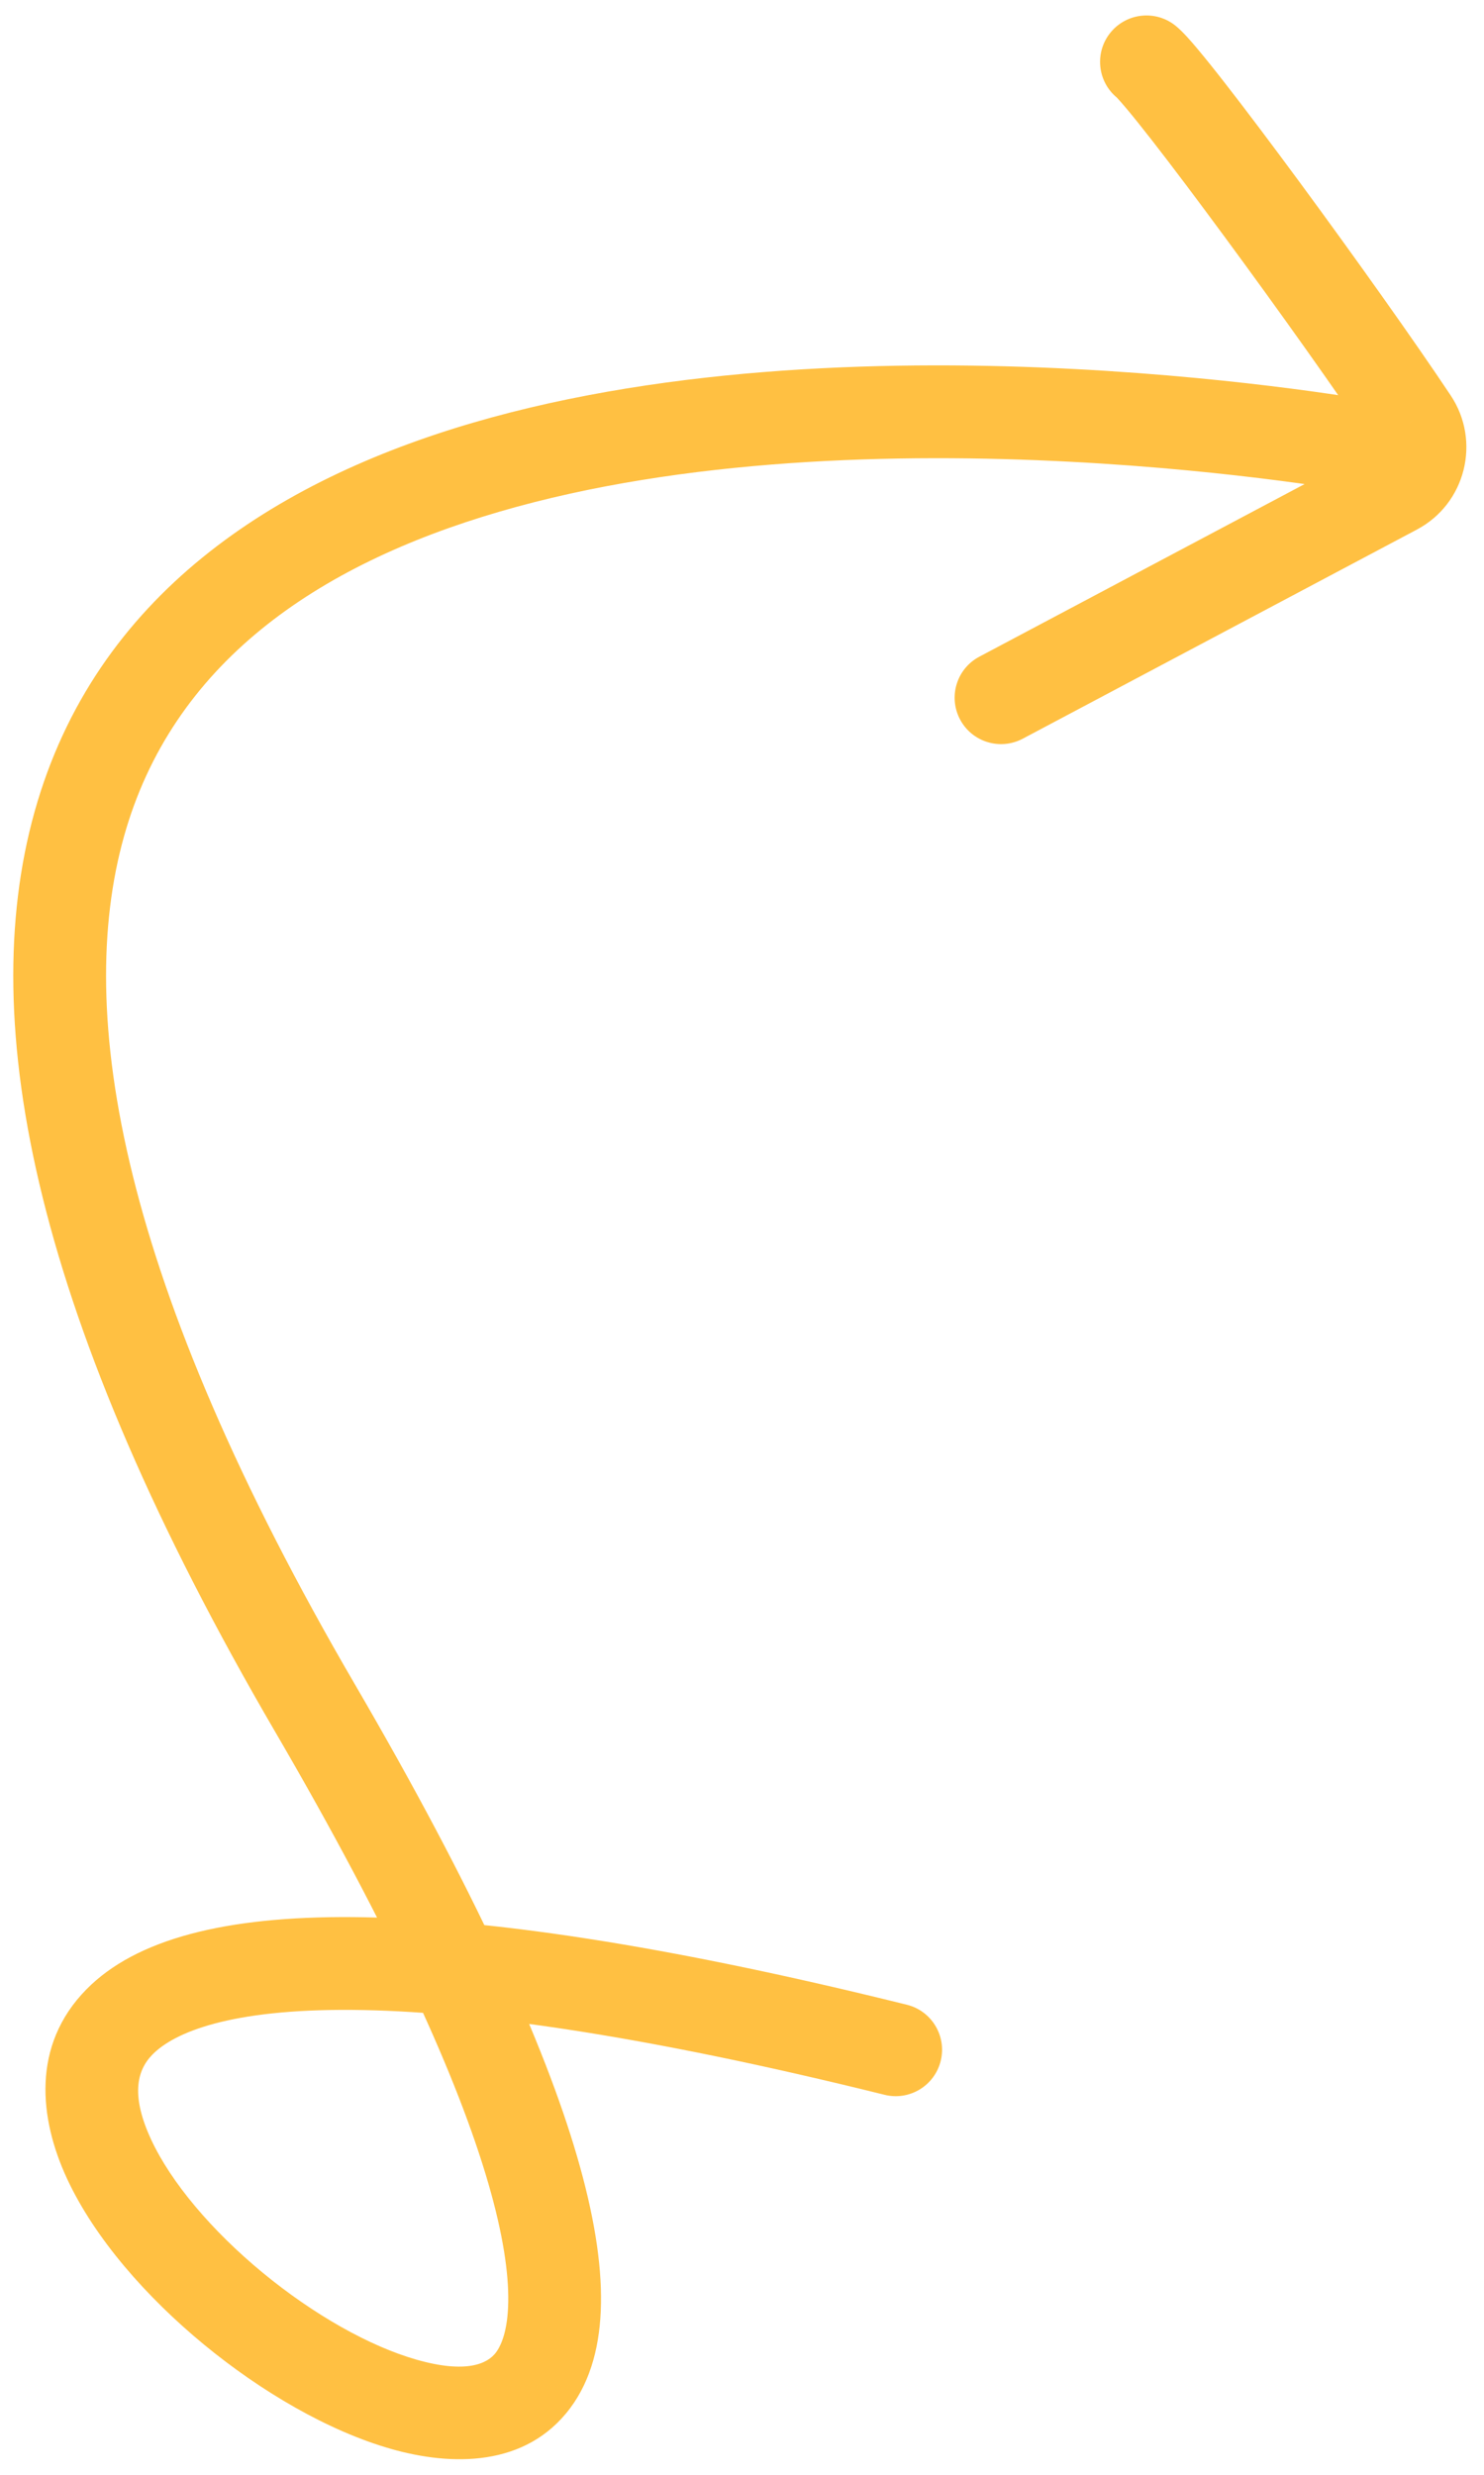 <svg width="48" height="80" viewBox="0 0 48 80" fill="none" xmlns="http://www.w3.org/2000/svg">
<path d="M44.047 15.936C44.862 16.085 45.643 15.546 45.793 14.731C45.942 13.916 45.402 13.134 44.587 12.985L44.047 15.936ZM28.61 67.716C29.414 67.916 30.227 67.426 30.427 66.621C30.626 65.817 30.136 65.004 29.332 64.805L28.61 67.716ZM38.034 0.841C37.394 0.315 36.449 0.408 35.923 1.048C35.397 1.688 35.49 2.634 36.13 3.159L38.034 0.841ZM45.673 13.613L44.425 14.444L44.427 14.448L45.673 13.613ZM45.128 15.793L44.428 14.466L44.425 14.467L45.128 15.793ZM31.675 21.229C30.943 21.617 30.665 22.525 31.053 23.257C31.441 23.989 32.349 24.267 33.081 23.879L31.675 21.229ZM44.317 14.46C44.587 12.985 44.587 12.985 44.586 12.985C44.585 12.985 44.584 12.984 44.583 12.984C44.58 12.983 44.576 12.983 44.572 12.982C44.562 12.98 44.549 12.978 44.532 12.975C44.498 12.969 44.449 12.96 44.386 12.949C44.258 12.928 44.072 12.896 43.832 12.858C43.352 12.782 42.656 12.678 41.784 12.565C40.041 12.339 37.589 12.077 34.744 11.929C29.082 11.634 21.741 11.786 15.317 13.66C8.891 15.534 3.08 19.237 1.12 26.235C-0.808 33.12 1.151 42.7 8.889 55.962L11.48 54.45C3.866 41.401 2.416 32.733 4.009 27.044C5.57 21.469 10.211 18.274 16.157 16.54C22.104 14.805 29.052 14.637 34.588 14.925C37.342 15.068 39.715 15.322 41.398 15.54C42.24 15.649 42.907 15.749 43.362 15.821C43.589 15.857 43.763 15.886 43.879 15.906C43.937 15.916 43.98 15.924 44.008 15.929C44.023 15.931 44.033 15.933 44.039 15.934C44.042 15.935 44.045 15.935 44.046 15.936C44.047 15.936 44.047 15.936 44.047 15.936C44.047 15.936 44.047 15.936 44.317 14.46ZM8.889 55.962C12.701 62.495 14.823 67.236 15.792 70.57C16.276 72.236 16.454 73.491 16.439 74.409C16.425 75.327 16.219 75.807 16.041 76.047C15.773 76.406 15.088 76.738 13.476 76.279C11.956 75.847 10.139 74.82 8.498 73.468C6.854 72.113 5.534 70.552 4.888 69.162C4.242 67.769 4.408 66.946 4.932 66.414C5.63 65.703 7.431 64.941 11.383 64.972C15.242 65.001 20.814 65.782 28.61 67.716L29.332 64.805C21.429 62.844 15.6 62.004 11.406 61.972C7.304 61.94 4.4 62.676 2.793 64.31C1.01 66.123 1.27 68.491 2.167 70.425C3.066 72.36 4.74 74.258 6.59 75.784C8.445 77.312 10.625 78.587 12.655 79.165C14.592 79.716 17.008 79.767 18.446 77.84C19.12 76.937 19.418 75.772 19.439 74.457C19.46 73.139 19.206 71.57 18.672 69.732C17.605 66.058 15.345 61.074 11.48 54.45L8.889 55.962ZM36.13 3.159C36.103 3.137 36.188 3.214 36.436 3.51C36.651 3.765 36.928 4.111 37.256 4.531C37.91 5.369 38.737 6.47 39.616 7.663C41.376 10.051 43.311 12.771 44.425 14.444L46.922 12.782C45.77 11.052 43.804 8.288 42.032 5.883C41.144 4.679 40.298 3.554 39.621 2.686C39.284 2.253 38.981 1.876 38.733 1.58C38.52 1.326 38.259 1.025 38.034 0.841L36.13 3.159ZM44.427 14.448C44.429 14.451 44.429 14.452 44.429 14.452C44.429 14.452 44.429 14.452 44.429 14.453C44.43 14.454 44.43 14.457 44.429 14.462C44.428 14.466 44.426 14.468 44.426 14.468C44.427 14.467 44.427 14.467 44.428 14.466C44.429 14.465 44.429 14.465 44.428 14.466L45.828 17.119C47.407 16.286 47.913 14.262 46.92 12.779L44.427 14.448ZM44.425 14.467L31.675 21.229L33.081 23.879L45.831 17.118L44.425 14.467Z" fill="#FFC042"/>
</svg>
